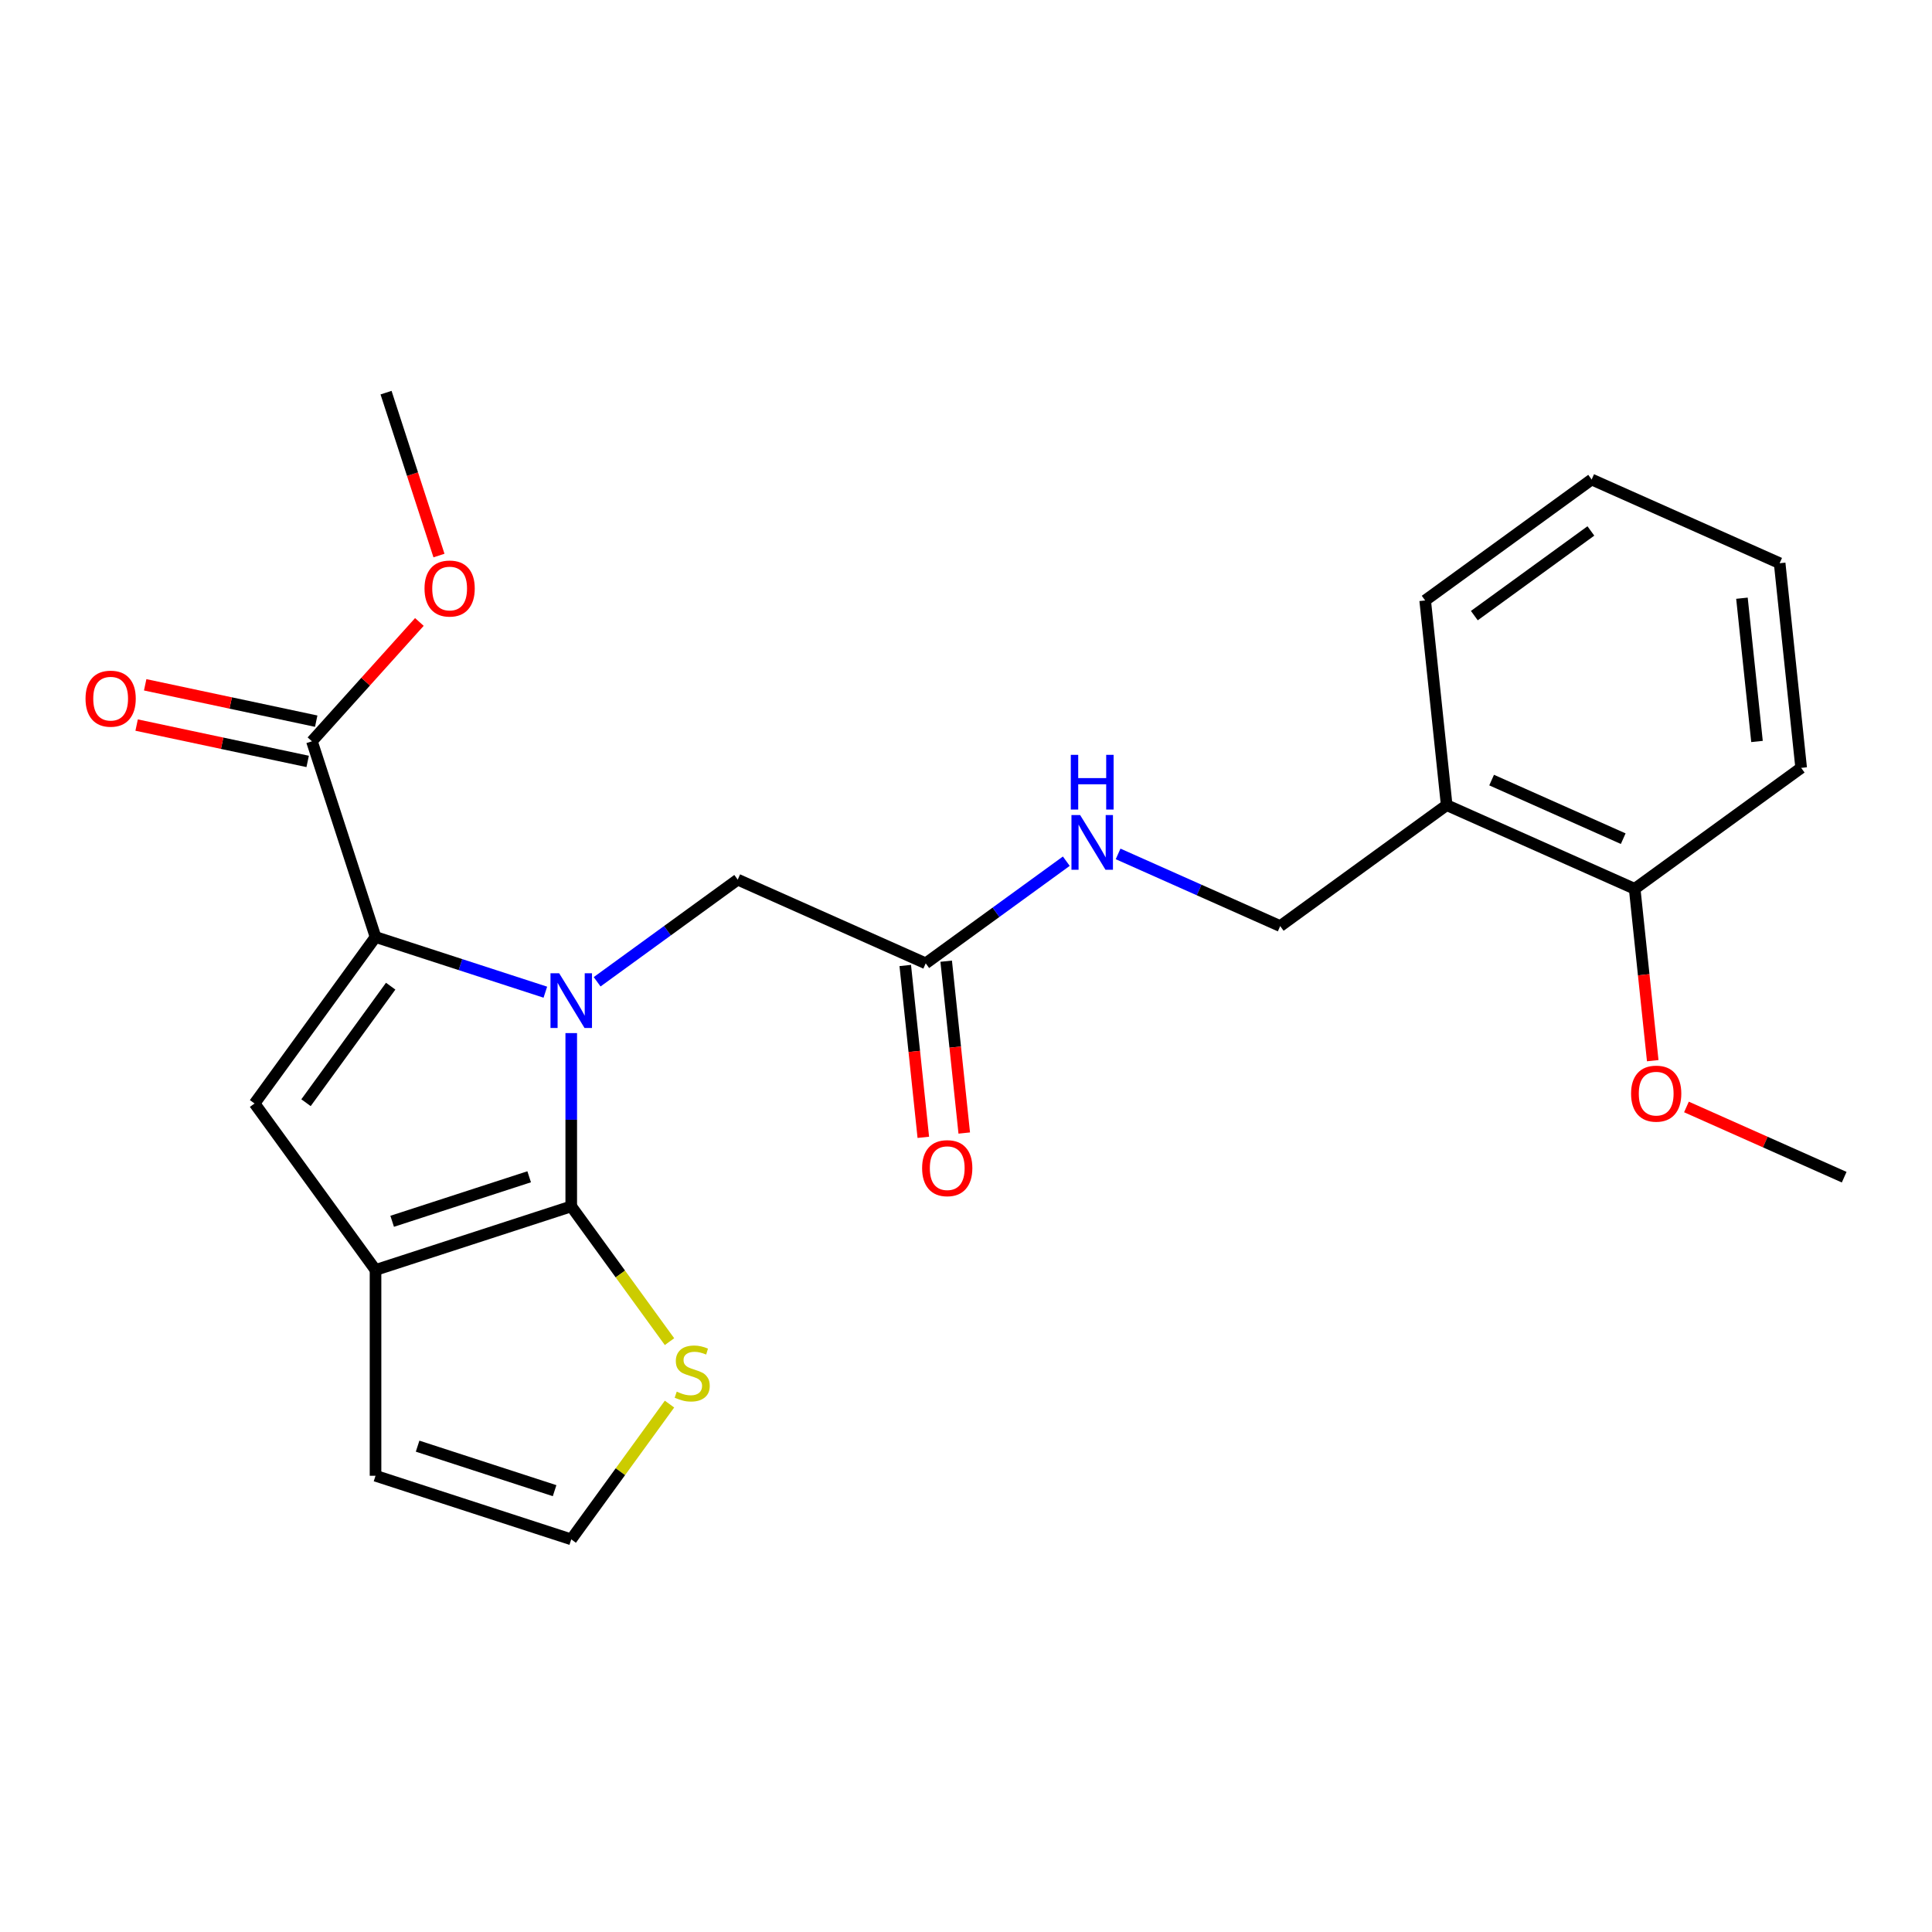 <?xml version='1.0' encoding='iso-8859-1'?>
<svg version='1.1' baseProfile='full'
              xmlns='http://www.w3.org/2000/svg'
                      xmlns:rdkit='http://www.rdkit.org/xml'
                      xmlns:xlink='http://www.w3.org/1999/xlink'
                  xml:space='preserve'
width='1000px' height='1000px' viewBox='0 0 1000 1000'>
<!-- END OF HEADER -->
<rect style='opacity:1.0;fill:#FFFFFF;stroke:none' width='1000' height='1000' x='0' y='0'> </rect>
<path class='bond-0' d='M 295.673,534.73 L 295.673,579.576' style='fill:none;fill-rule:evenodd;stroke:#0000FF;stroke-width:6px;stroke-linecap:butt;stroke-linejoin:miter;stroke-opacity:1' />
<path class='bond-0' d='M 295.673,579.576 L 295.673,624.422' style='fill:none;fill-rule:evenodd;stroke:#000000;stroke-width:6px;stroke-linecap:butt;stroke-linejoin:miter;stroke-opacity:1' />
<path class='bond-1' d='M 282.27,513.552 L 238.321,499.272' style='fill:none;fill-rule:evenodd;stroke:#0000FF;stroke-width:6px;stroke-linecap:butt;stroke-linejoin:miter;stroke-opacity:1' />
<path class='bond-1' d='M 238.321,499.272 L 194.372,484.992' style='fill:none;fill-rule:evenodd;stroke:#000000;stroke-width:6px;stroke-linecap:butt;stroke-linejoin:miter;stroke-opacity:1' />
<path class='bond-6' d='M 309.076,508.169 L 345.461,481.735' style='fill:none;fill-rule:evenodd;stroke:#0000FF;stroke-width:6px;stroke-linecap:butt;stroke-linejoin:miter;stroke-opacity:1' />
<path class='bond-6' d='M 345.461,481.735 L 381.845,455.3' style='fill:none;fill-rule:evenodd;stroke:#000000;stroke-width:6px;stroke-linecap:butt;stroke-linejoin:miter;stroke-opacity:1' />
<path class='bond-2' d='M 295.673,624.422 L 194.372,657.336' style='fill:none;fill-rule:evenodd;stroke:#000000;stroke-width:6px;stroke-linecap:butt;stroke-linejoin:miter;stroke-opacity:1' />
<path class='bond-2' d='M 273.895,609.099 L 202.984,632.139' style='fill:none;fill-rule:evenodd;stroke:#000000;stroke-width:6px;stroke-linecap:butt;stroke-linejoin:miter;stroke-opacity:1' />
<path class='bond-5' d='M 295.673,624.422 L 321.106,659.426' style='fill:none;fill-rule:evenodd;stroke:#000000;stroke-width:6px;stroke-linecap:butt;stroke-linejoin:miter;stroke-opacity:1' />
<path class='bond-5' d='M 321.106,659.426 L 346.538,694.431' style='fill:none;fill-rule:evenodd;stroke:#CCCC00;stroke-width:6px;stroke-linecap:butt;stroke-linejoin:miter;stroke-opacity:1' />
<path class='bond-3' d='M 194.372,484.992 L 131.765,571.164' style='fill:none;fill-rule:evenodd;stroke:#000000;stroke-width:6px;stroke-linecap:butt;stroke-linejoin:miter;stroke-opacity:1' />
<path class='bond-3' d='M 202.215,510.44 L 158.39,570.76' style='fill:none;fill-rule:evenodd;stroke:#000000;stroke-width:6px;stroke-linecap:butt;stroke-linejoin:miter;stroke-opacity:1' />
<path class='bond-4' d='M 194.372,484.992 L 161.457,383.691' style='fill:none;fill-rule:evenodd;stroke:#000000;stroke-width:6px;stroke-linecap:butt;stroke-linejoin:miter;stroke-opacity:1' />
<path class='bond-9' d='M 194.372,657.336 L 194.372,763.851' style='fill:none;fill-rule:evenodd;stroke:#000000;stroke-width:6px;stroke-linecap:butt;stroke-linejoin:miter;stroke-opacity:1' />
<path class='bond-24' d='M 194.372,657.336 L 131.765,571.164' style='fill:none;fill-rule:evenodd;stroke:#000000;stroke-width:6px;stroke-linecap:butt;stroke-linejoin:miter;stroke-opacity:1' />
<path class='bond-13' d='M 163.672,373.273 L 119.41,363.865' style='fill:none;fill-rule:evenodd;stroke:#000000;stroke-width:6px;stroke-linecap:butt;stroke-linejoin:miter;stroke-opacity:1' />
<path class='bond-13' d='M 119.41,363.865 L 75.148,354.456' style='fill:none;fill-rule:evenodd;stroke:#FF0000;stroke-width:6px;stroke-linecap:butt;stroke-linejoin:miter;stroke-opacity:1' />
<path class='bond-13' d='M 159.243,394.11 L 114.981,384.702' style='fill:none;fill-rule:evenodd;stroke:#000000;stroke-width:6px;stroke-linecap:butt;stroke-linejoin:miter;stroke-opacity:1' />
<path class='bond-13' d='M 114.981,384.702 L 70.719,375.294' style='fill:none;fill-rule:evenodd;stroke:#FF0000;stroke-width:6px;stroke-linecap:butt;stroke-linejoin:miter;stroke-opacity:1' />
<path class='bond-16' d='M 161.457,383.691 L 189.262,352.811' style='fill:none;fill-rule:evenodd;stroke:#000000;stroke-width:6px;stroke-linecap:butt;stroke-linejoin:miter;stroke-opacity:1' />
<path class='bond-16' d='M 189.262,352.811 L 217.067,321.931' style='fill:none;fill-rule:evenodd;stroke:#FF0000;stroke-width:6px;stroke-linecap:butt;stroke-linejoin:miter;stroke-opacity:1' />
<path class='bond-8' d='M 346.538,726.756 L 321.106,761.761' style='fill:none;fill-rule:evenodd;stroke:#CCCC00;stroke-width:6px;stroke-linecap:butt;stroke-linejoin:miter;stroke-opacity:1' />
<path class='bond-8' d='M 321.106,761.761 L 295.673,796.765' style='fill:none;fill-rule:evenodd;stroke:#000000;stroke-width:6px;stroke-linecap:butt;stroke-linejoin:miter;stroke-opacity:1' />
<path class='bond-7' d='M 381.845,455.3 L 479.151,498.623' style='fill:none;fill-rule:evenodd;stroke:#000000;stroke-width:6px;stroke-linecap:butt;stroke-linejoin:miter;stroke-opacity:1' />
<path class='bond-11' d='M 479.151,498.623 L 515.535,472.188' style='fill:none;fill-rule:evenodd;stroke:#000000;stroke-width:6px;stroke-linecap:butt;stroke-linejoin:miter;stroke-opacity:1' />
<path class='bond-11' d='M 515.535,472.188 L 551.92,445.753' style='fill:none;fill-rule:evenodd;stroke:#0000FF;stroke-width:6px;stroke-linecap:butt;stroke-linejoin:miter;stroke-opacity:1' />
<path class='bond-15' d='M 468.558,499.736 L 473.232,544.21' style='fill:none;fill-rule:evenodd;stroke:#000000;stroke-width:6px;stroke-linecap:butt;stroke-linejoin:miter;stroke-opacity:1' />
<path class='bond-15' d='M 473.232,544.21 L 477.907,588.684' style='fill:none;fill-rule:evenodd;stroke:#FF0000;stroke-width:6px;stroke-linecap:butt;stroke-linejoin:miter;stroke-opacity:1' />
<path class='bond-15' d='M 489.744,497.51 L 494.418,541.984' style='fill:none;fill-rule:evenodd;stroke:#000000;stroke-width:6px;stroke-linecap:butt;stroke-linejoin:miter;stroke-opacity:1' />
<path class='bond-15' d='M 494.418,541.984 L 499.093,586.458' style='fill:none;fill-rule:evenodd;stroke:#FF0000;stroke-width:6px;stroke-linecap:butt;stroke-linejoin:miter;stroke-opacity:1' />
<path class='bond-25' d='M 295.673,796.765 L 194.372,763.851' style='fill:none;fill-rule:evenodd;stroke:#000000;stroke-width:6px;stroke-linecap:butt;stroke-linejoin:miter;stroke-opacity:1' />
<path class='bond-25' d='M 287.061,771.568 L 216.15,748.528' style='fill:none;fill-rule:evenodd;stroke:#000000;stroke-width:6px;stroke-linecap:butt;stroke-linejoin:miter;stroke-opacity:1' />
<path class='bond-10' d='M 748.8,416.731 L 662.628,479.339' style='fill:none;fill-rule:evenodd;stroke:#000000;stroke-width:6px;stroke-linecap:butt;stroke-linejoin:miter;stroke-opacity:1' />
<path class='bond-14' d='M 748.8,416.731 L 846.106,460.054' style='fill:none;fill-rule:evenodd;stroke:#000000;stroke-width:6px;stroke-linecap:butt;stroke-linejoin:miter;stroke-opacity:1' />
<path class='bond-14' d='M 772.061,403.769 L 840.175,434.095' style='fill:none;fill-rule:evenodd;stroke:#000000;stroke-width:6px;stroke-linecap:butt;stroke-linejoin:miter;stroke-opacity:1' />
<path class='bond-18' d='M 748.8,416.731 L 737.667,310.8' style='fill:none;fill-rule:evenodd;stroke:#000000;stroke-width:6px;stroke-linecap:butt;stroke-linejoin:miter;stroke-opacity:1' />
<path class='bond-12' d='M 578.726,441.983 L 620.677,460.661' style='fill:none;fill-rule:evenodd;stroke:#0000FF;stroke-width:6px;stroke-linecap:butt;stroke-linejoin:miter;stroke-opacity:1' />
<path class='bond-12' d='M 620.677,460.661 L 662.628,479.339' style='fill:none;fill-rule:evenodd;stroke:#000000;stroke-width:6px;stroke-linecap:butt;stroke-linejoin:miter;stroke-opacity:1' />
<path class='bond-17' d='M 846.106,460.054 L 850.78,504.528' style='fill:none;fill-rule:evenodd;stroke:#000000;stroke-width:6px;stroke-linecap:butt;stroke-linejoin:miter;stroke-opacity:1' />
<path class='bond-17' d='M 850.78,504.528 L 855.455,549.002' style='fill:none;fill-rule:evenodd;stroke:#FF0000;stroke-width:6px;stroke-linecap:butt;stroke-linejoin:miter;stroke-opacity:1' />
<path class='bond-19' d='M 846.106,460.054 L 932.278,397.447' style='fill:none;fill-rule:evenodd;stroke:#000000;stroke-width:6px;stroke-linecap:butt;stroke-linejoin:miter;stroke-opacity:1' />
<path class='bond-20' d='M 227.211,287.553 L 213.513,245.394' style='fill:none;fill-rule:evenodd;stroke:#FF0000;stroke-width:6px;stroke-linecap:butt;stroke-linejoin:miter;stroke-opacity:1' />
<path class='bond-20' d='M 213.513,245.394 L 199.815,203.235' style='fill:none;fill-rule:evenodd;stroke:#000000;stroke-width:6px;stroke-linecap:butt;stroke-linejoin:miter;stroke-opacity:1' />
<path class='bond-21' d='M 872.903,572.959 L 913.724,591.134' style='fill:none;fill-rule:evenodd;stroke:#FF0000;stroke-width:6px;stroke-linecap:butt;stroke-linejoin:miter;stroke-opacity:1' />
<path class='bond-21' d='M 913.724,591.134 L 954.545,609.309' style='fill:none;fill-rule:evenodd;stroke:#000000;stroke-width:6px;stroke-linecap:butt;stroke-linejoin:miter;stroke-opacity:1' />
<path class='bond-22' d='M 737.667,310.8 L 823.838,248.193' style='fill:none;fill-rule:evenodd;stroke:#000000;stroke-width:6px;stroke-linecap:butt;stroke-linejoin:miter;stroke-opacity:1' />
<path class='bond-22' d='M 763.114,318.644 L 823.434,274.818' style='fill:none;fill-rule:evenodd;stroke:#000000;stroke-width:6px;stroke-linecap:butt;stroke-linejoin:miter;stroke-opacity:1' />
<path class='bond-26' d='M 932.278,397.447 L 921.144,291.516' style='fill:none;fill-rule:evenodd;stroke:#000000;stroke-width:6px;stroke-linecap:butt;stroke-linejoin:miter;stroke-opacity:1' />
<path class='bond-26' d='M 909.422,383.784 L 901.628,309.632' style='fill:none;fill-rule:evenodd;stroke:#000000;stroke-width:6px;stroke-linecap:butt;stroke-linejoin:miter;stroke-opacity:1' />
<path class='bond-23' d='M 823.838,248.193 L 921.144,291.516' style='fill:none;fill-rule:evenodd;stroke:#000000;stroke-width:6px;stroke-linecap:butt;stroke-linejoin:miter;stroke-opacity:1' />
<path  class='atom-0' d='M 289.413 503.747
L 298.693 518.747
Q 299.613 520.227, 301.093 522.907
Q 302.573 525.587, 302.653 525.747
L 302.653 503.747
L 306.413 503.747
L 306.413 532.067
L 302.533 532.067
L 292.573 515.667
Q 291.413 513.747, 290.173 511.547
Q 288.973 509.347, 288.613 508.667
L 288.613 532.067
L 284.933 532.067
L 284.933 503.747
L 289.413 503.747
' fill='#0000FF'/>
<path  class='atom-6' d='M 350.281 720.313
Q 350.601 720.433, 351.921 720.993
Q 353.241 721.553, 354.681 721.913
Q 356.161 722.233, 357.601 722.233
Q 360.281 722.233, 361.841 720.953
Q 363.401 719.633, 363.401 717.353
Q 363.401 715.793, 362.601 714.833
Q 361.841 713.873, 360.641 713.353
Q 359.441 712.833, 357.441 712.233
Q 354.921 711.473, 353.401 710.753
Q 351.921 710.033, 350.841 708.513
Q 349.801 706.993, 349.801 704.433
Q 349.801 700.873, 352.201 698.673
Q 354.641 696.473, 359.441 696.473
Q 362.721 696.473, 366.441 698.033
L 365.521 701.113
Q 362.121 699.713, 359.561 699.713
Q 356.801 699.713, 355.281 700.873
Q 353.761 701.993, 353.801 703.953
Q 353.801 705.473, 354.561 706.393
Q 355.361 707.313, 356.481 707.833
Q 357.641 708.353, 359.561 708.953
Q 362.121 709.753, 363.641 710.553
Q 365.161 711.353, 366.241 712.993
Q 367.361 714.593, 367.361 717.353
Q 367.361 721.273, 364.721 723.393
Q 362.121 725.473, 357.761 725.473
Q 355.241 725.473, 353.321 724.913
Q 351.441 724.393, 349.201 723.473
L 350.281 720.313
' fill='#CCCC00'/>
<path  class='atom-12' d='M 559.063 421.855
L 568.343 436.855
Q 569.263 438.335, 570.743 441.015
Q 572.223 443.695, 572.303 443.855
L 572.303 421.855
L 576.063 421.855
L 576.063 450.175
L 572.183 450.175
L 562.223 433.775
Q 561.063 431.855, 559.823 429.655
Q 558.623 427.455, 558.263 426.775
L 558.263 450.175
L 554.583 450.175
L 554.583 421.855
L 559.063 421.855
' fill='#0000FF'/>
<path  class='atom-12' d='M 554.243 390.703
L 558.083 390.703
L 558.083 402.743
L 572.563 402.743
L 572.563 390.703
L 576.403 390.703
L 576.403 419.023
L 572.563 419.023
L 572.563 405.943
L 558.083 405.943
L 558.083 419.023
L 554.243 419.023
L 554.243 390.703
' fill='#0000FF'/>
<path  class='atom-14' d='M 44.271 361.626
Q 44.271 354.826, 47.631 351.026
Q 50.991 347.226, 57.271 347.226
Q 63.551 347.226, 66.911 351.026
Q 70.271 354.826, 70.271 361.626
Q 70.271 368.506, 66.871 372.426
Q 63.471 376.306, 57.271 376.306
Q 51.031 376.306, 47.631 372.426
Q 44.271 368.546, 44.271 361.626
M 57.271 373.106
Q 61.591 373.106, 63.911 370.226
Q 66.271 367.306, 66.271 361.626
Q 66.271 356.066, 63.911 353.266
Q 61.591 350.426, 57.271 350.426
Q 52.951 350.426, 50.591 353.226
Q 48.271 356.026, 48.271 361.626
Q 48.271 367.346, 50.591 370.226
Q 52.951 373.106, 57.271 373.106
' fill='#FF0000'/>
<path  class='atom-16' d='M 477.285 604.634
Q 477.285 597.834, 480.645 594.034
Q 484.005 590.234, 490.285 590.234
Q 496.565 590.234, 499.925 594.034
Q 503.285 597.834, 503.285 604.634
Q 503.285 611.514, 499.885 615.434
Q 496.485 619.314, 490.285 619.314
Q 484.045 619.314, 480.645 615.434
Q 477.285 611.554, 477.285 604.634
M 490.285 616.114
Q 494.605 616.114, 496.925 613.234
Q 499.285 610.314, 499.285 604.634
Q 499.285 599.074, 496.925 596.274
Q 494.605 593.434, 490.285 593.434
Q 485.965 593.434, 483.605 596.234
Q 481.285 599.034, 481.285 604.634
Q 481.285 610.354, 483.605 613.234
Q 485.965 616.114, 490.285 616.114
' fill='#FF0000'/>
<path  class='atom-17' d='M 219.729 304.616
Q 219.729 297.816, 223.089 294.016
Q 226.449 290.216, 232.729 290.216
Q 239.009 290.216, 242.369 294.016
Q 245.729 297.816, 245.729 304.616
Q 245.729 311.496, 242.329 315.416
Q 238.929 319.296, 232.729 319.296
Q 226.489 319.296, 223.089 315.416
Q 219.729 311.536, 219.729 304.616
M 232.729 316.096
Q 237.049 316.096, 239.369 313.216
Q 241.729 310.296, 241.729 304.616
Q 241.729 299.056, 239.369 296.256
Q 237.049 293.416, 232.729 293.416
Q 228.409 293.416, 226.049 296.216
Q 223.729 299.016, 223.729 304.616
Q 223.729 310.336, 226.049 313.216
Q 228.409 316.096, 232.729 316.096
' fill='#FF0000'/>
<path  class='atom-18' d='M 844.24 566.065
Q 844.24 559.265, 847.6 555.465
Q 850.96 551.665, 857.24 551.665
Q 863.52 551.665, 866.88 555.465
Q 870.24 559.265, 870.24 566.065
Q 870.24 572.945, 866.84 576.865
Q 863.44 580.745, 857.24 580.745
Q 851 580.745, 847.6 576.865
Q 844.24 572.985, 844.24 566.065
M 857.24 577.545
Q 861.56 577.545, 863.88 574.665
Q 866.24 571.745, 866.24 566.065
Q 866.24 560.505, 863.88 557.705
Q 861.56 554.865, 857.24 554.865
Q 852.92 554.865, 850.56 557.665
Q 848.24 560.465, 848.24 566.065
Q 848.24 571.785, 850.56 574.665
Q 852.92 577.545, 857.24 577.545
' fill='#FF0000'/>
</svg>
